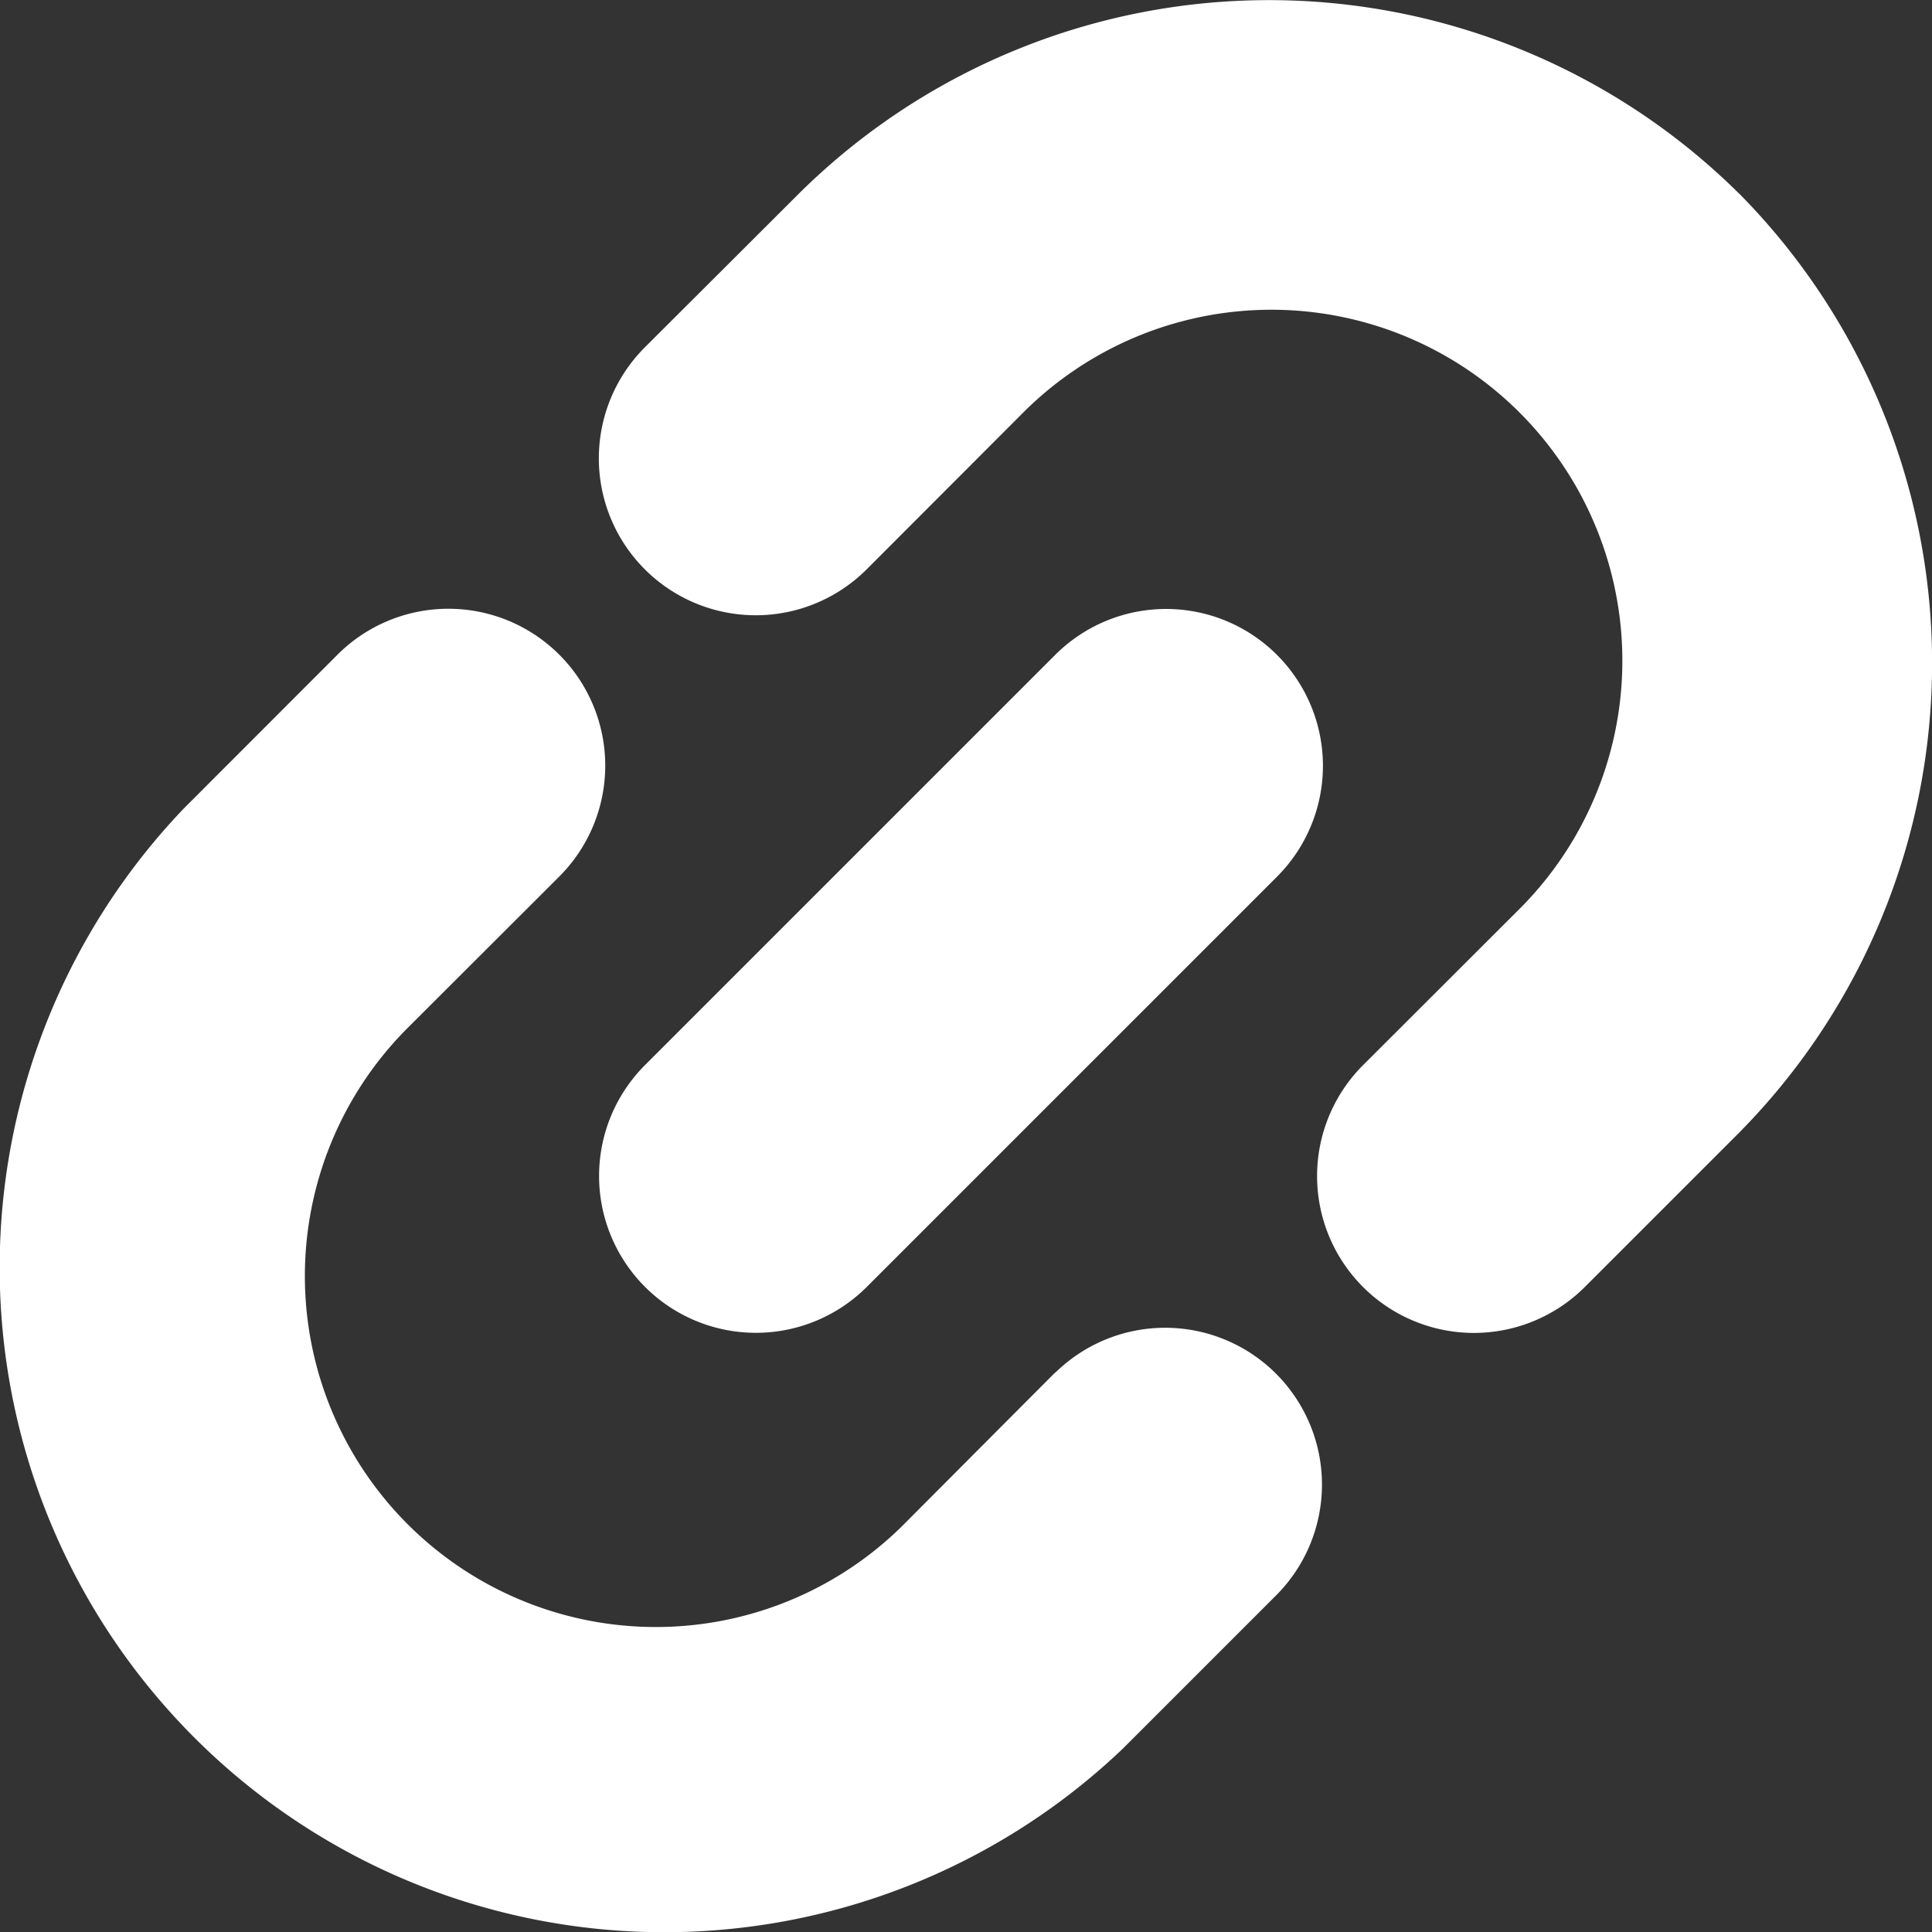 <svg id="link_1_" data-name="link (1)" xmlns="http://www.w3.org/2000/svg" width="18.37" height="18.37" viewBox="0 0 18.37 18.37">
  <rect x="0" y="0" width="18.37" height="18.37" fill="#333333" stroke="none"/>
  <path id="Path_1209" data-name="Path 1209" d="M11.2,17.676,9.74,19.141a3.337,3.337,0,0,1-4.719-4.719l1.465-1.463a1.491,1.491,0,1,0-2.109-2.109L2.913,12.315a6.319,6.319,0,0,0,8.934,8.934l1.463-1.463a1.491,1.491,0,0,0-2.107-2.11Z" transform="translate(-1.168 -4.625)" fill="#fff"/>
  <path id="Path_1210" data-name="Path 1210" d="M21.249,2.856a6.35,6.35,0,0,0-8.934,0L10.85,4.318a1.492,1.492,0,1,0,2.109,2.111l1.463-1.465a3.337,3.337,0,1,1,4.719,4.719l-1.465,1.463a1.491,1.491,0,0,0,2.109,2.109l1.465-1.465a6.35,6.35,0,0,0,0-8.934Z" transform="translate(-4.716 -1.018)" fill="#fff"/>
  <path id="Path_1211" data-name="Path 1211" d="M12.959,16.861l3.9-3.9a1.491,1.491,0,1,0-2.109-2.109l-3.9,3.9a1.491,1.491,0,1,0,2.109,2.109Z" transform="translate(-4.717 -4.625)" fill="#fff"/>
</svg>

